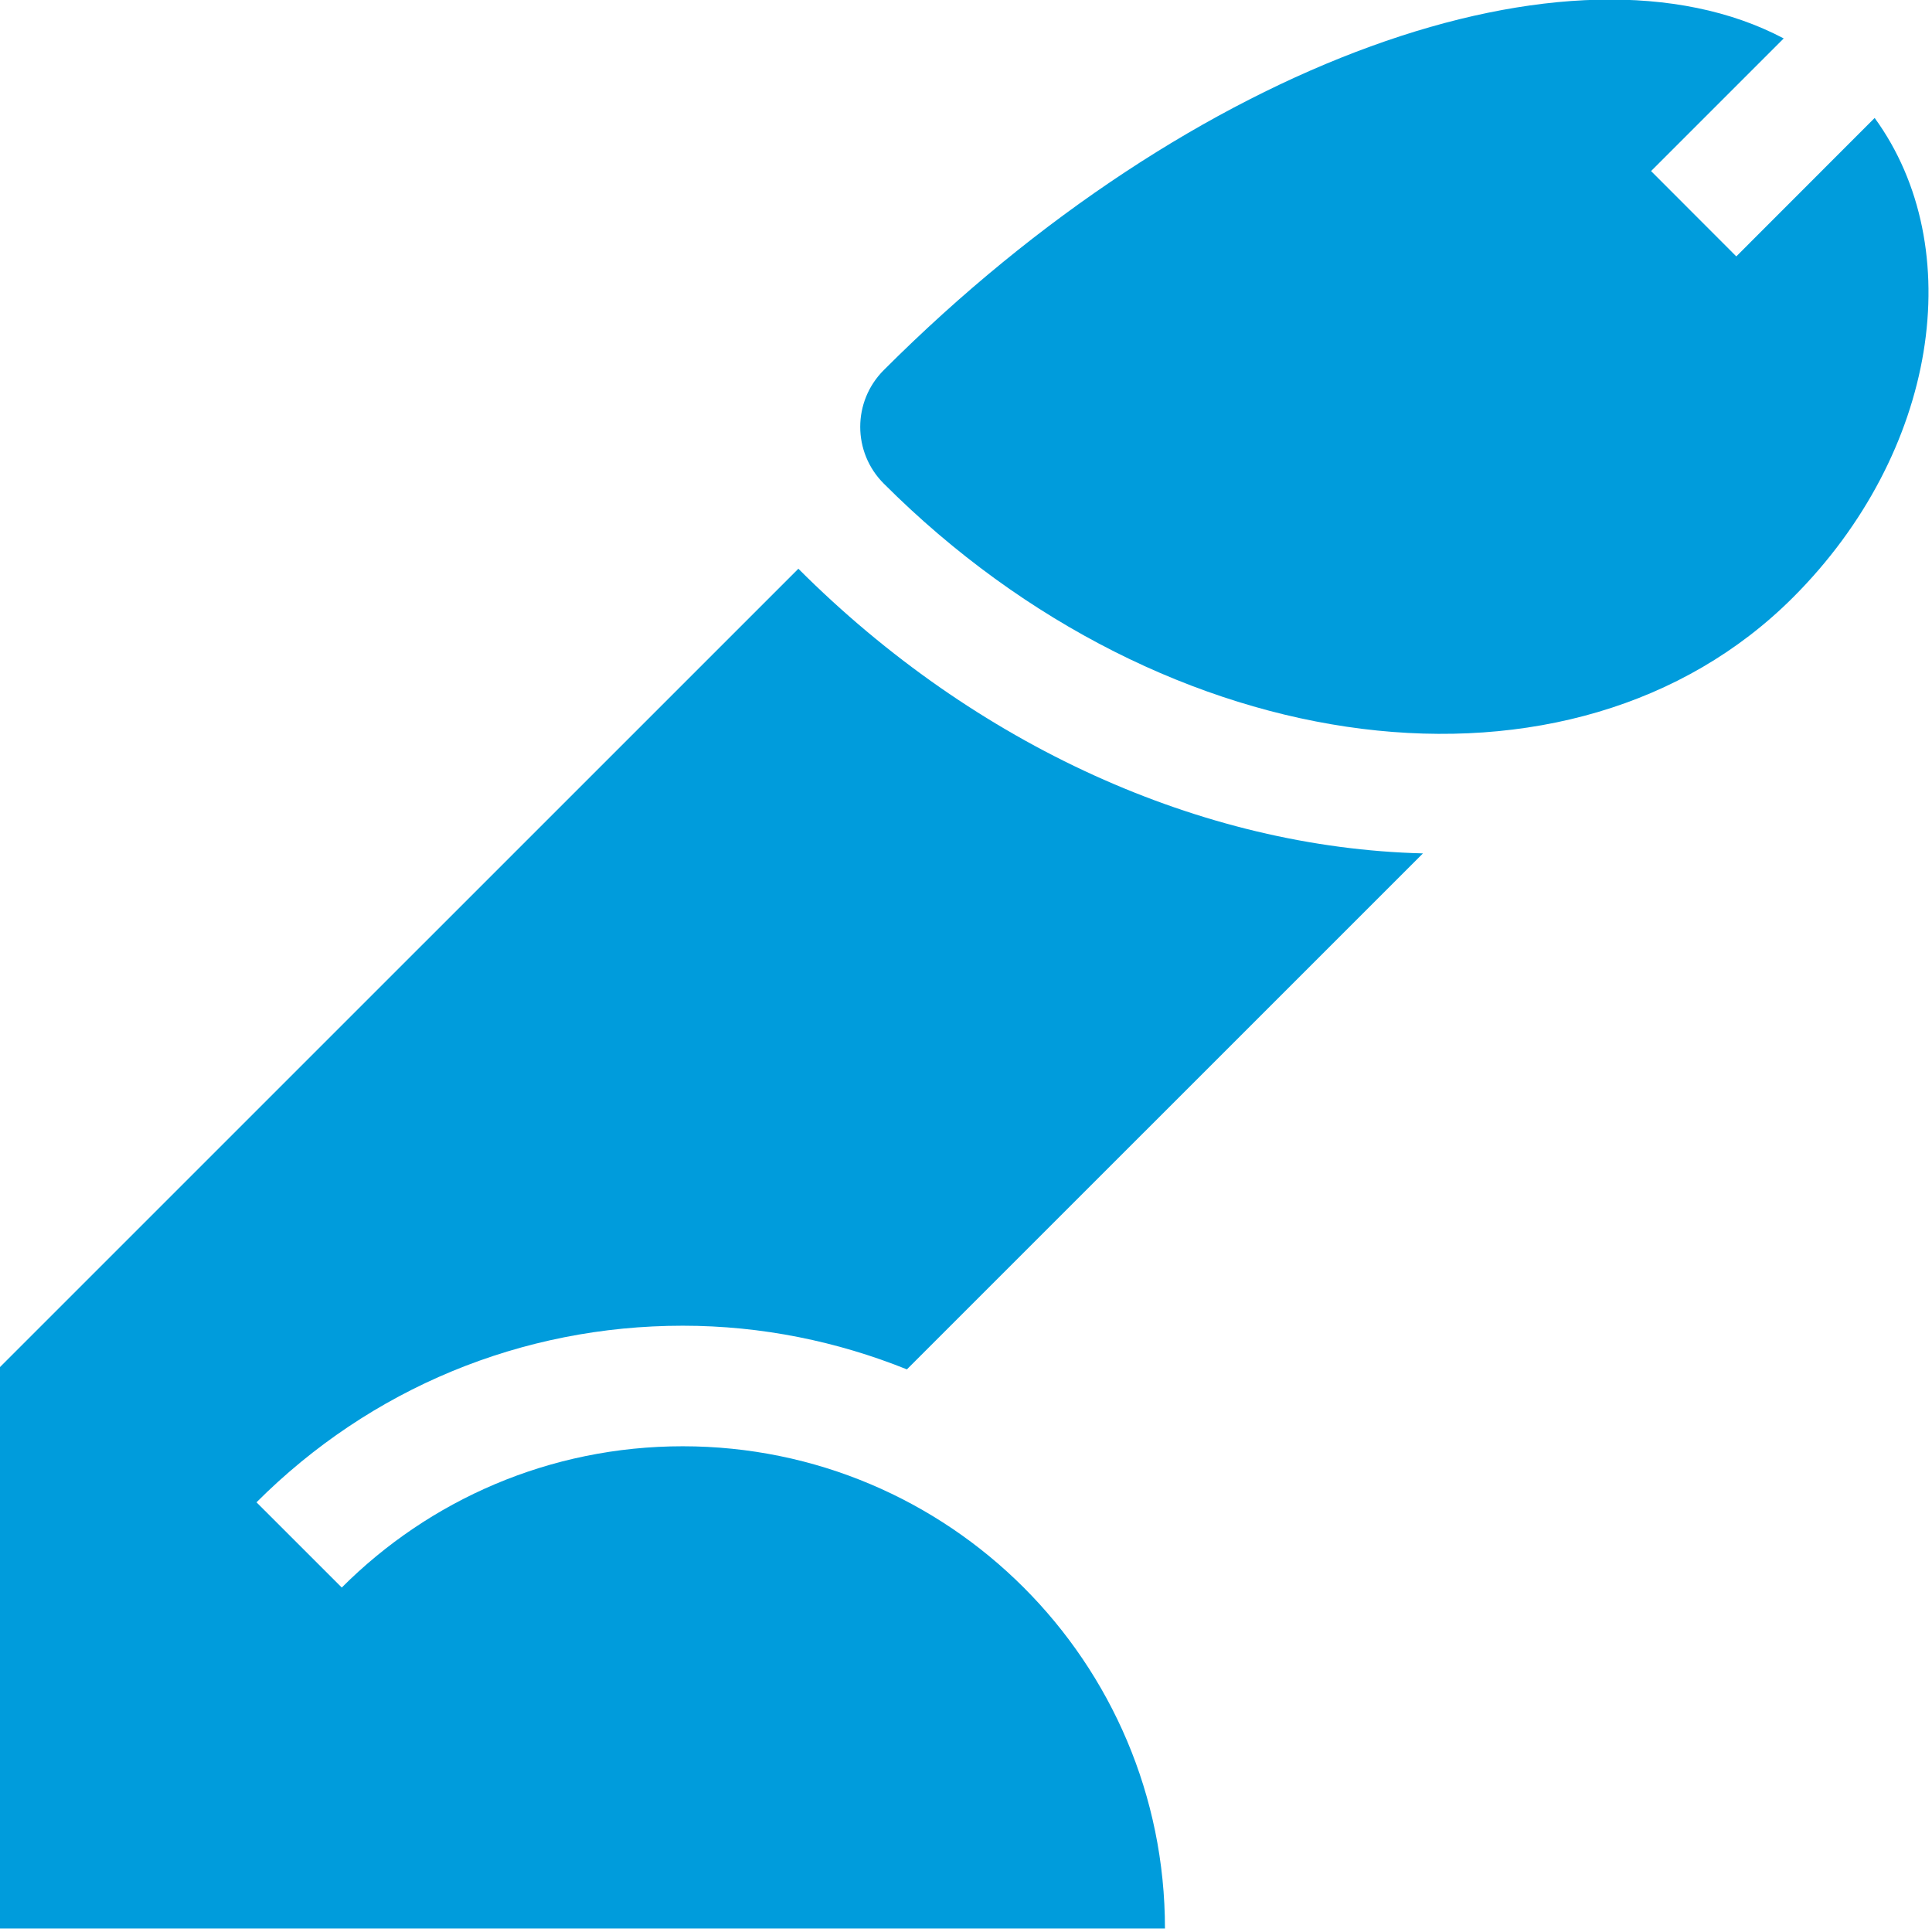 <?xml version="1.0" encoding="UTF-8" standalone="no"?>
<svg
   id="Layer_1"
   height="48"
   viewBox="0 0 9.375 9.375"
   width="48"
   version="1.1"
   sodipodi:docname="penis.svg"
   inkscape:version="1.2.2 (b0a8486541, 2022-12-01)"
   xmlns:inkscape="http://www.inkscape.org/namespaces/inkscape"
   xmlns:sodipodi="http://sodipodi.sourceforge.net/DTD/sodipodi-0.dtd"
   xmlns="http://www.w3.org/2000/svg"
   xmlns:svg="http://www.w3.org/2000/svg">
  <defs
     id="defs9" />
  <sodipodi:namedview
     id="namedview7"
     pagecolor="#ffffff"
     bordercolor="#000000"
     borderopacity="0.25"
     inkscape:showpageshadow="2"
     inkscape:pageopacity="0.0"
     inkscape:pagecheckerboard="0"
     inkscape:deskcolor="#d1d1d1"
     showgrid="false"
     inkscape:zoom="0.81024456"
     inkscape:cx="53.070396"
     inkscape:cy="96.26723"
     inkscape:window-width="1920"
     inkscape:window-height="1011"
     inkscape:window-x="0"
     inkscape:window-y="32"
     inkscape:window-maximized="1"
     inkscape:current-layer="Layer_1" />
  <g
     id="g240"
     transform="matrix(0.117,0,0,0.117,-1.172,-1.172)"
     style="fill:#009cdc;fill-opacity:1">
    <path
       d="m 38.333,70 c -5.521,0 -10.521,2.236 -14.141,5.859 L 20.655,72.324 C 25.376,67.602 31.654,65 38.333,65 c 3.286,0 6.419,0.654 9.297,1.811 l 21.403,-21.4 C 59.853,45.183 50.456,40.932 43.138,33.614 43.135,33.611 43.133,33.608 43.13,33.604 L 10,66.732 V 90 h 48.333 c 0,-11.048 -8.958,-20 -20,-20 z"
       id="path2"
       style="fill:#009cdc;fill-opacity:1" />
    <path
       d="m 87.767,14.909 -5.738,5.742 -3.535,-3.539 5.501,-5.501 c -8.747,-4.619 -24.482,0.912 -37.321,13.753 -1.306,1.302 -1.306,3.412 0,4.713 11.715,11.716 28.597,13.825 37.708,4.717 6.006,-6.005 7.298,-14.507 3.385,-19.885 z"
       id="path4"
       style="fill:#009cdc;fill-opacity:1" />
  </g>
</svg>
